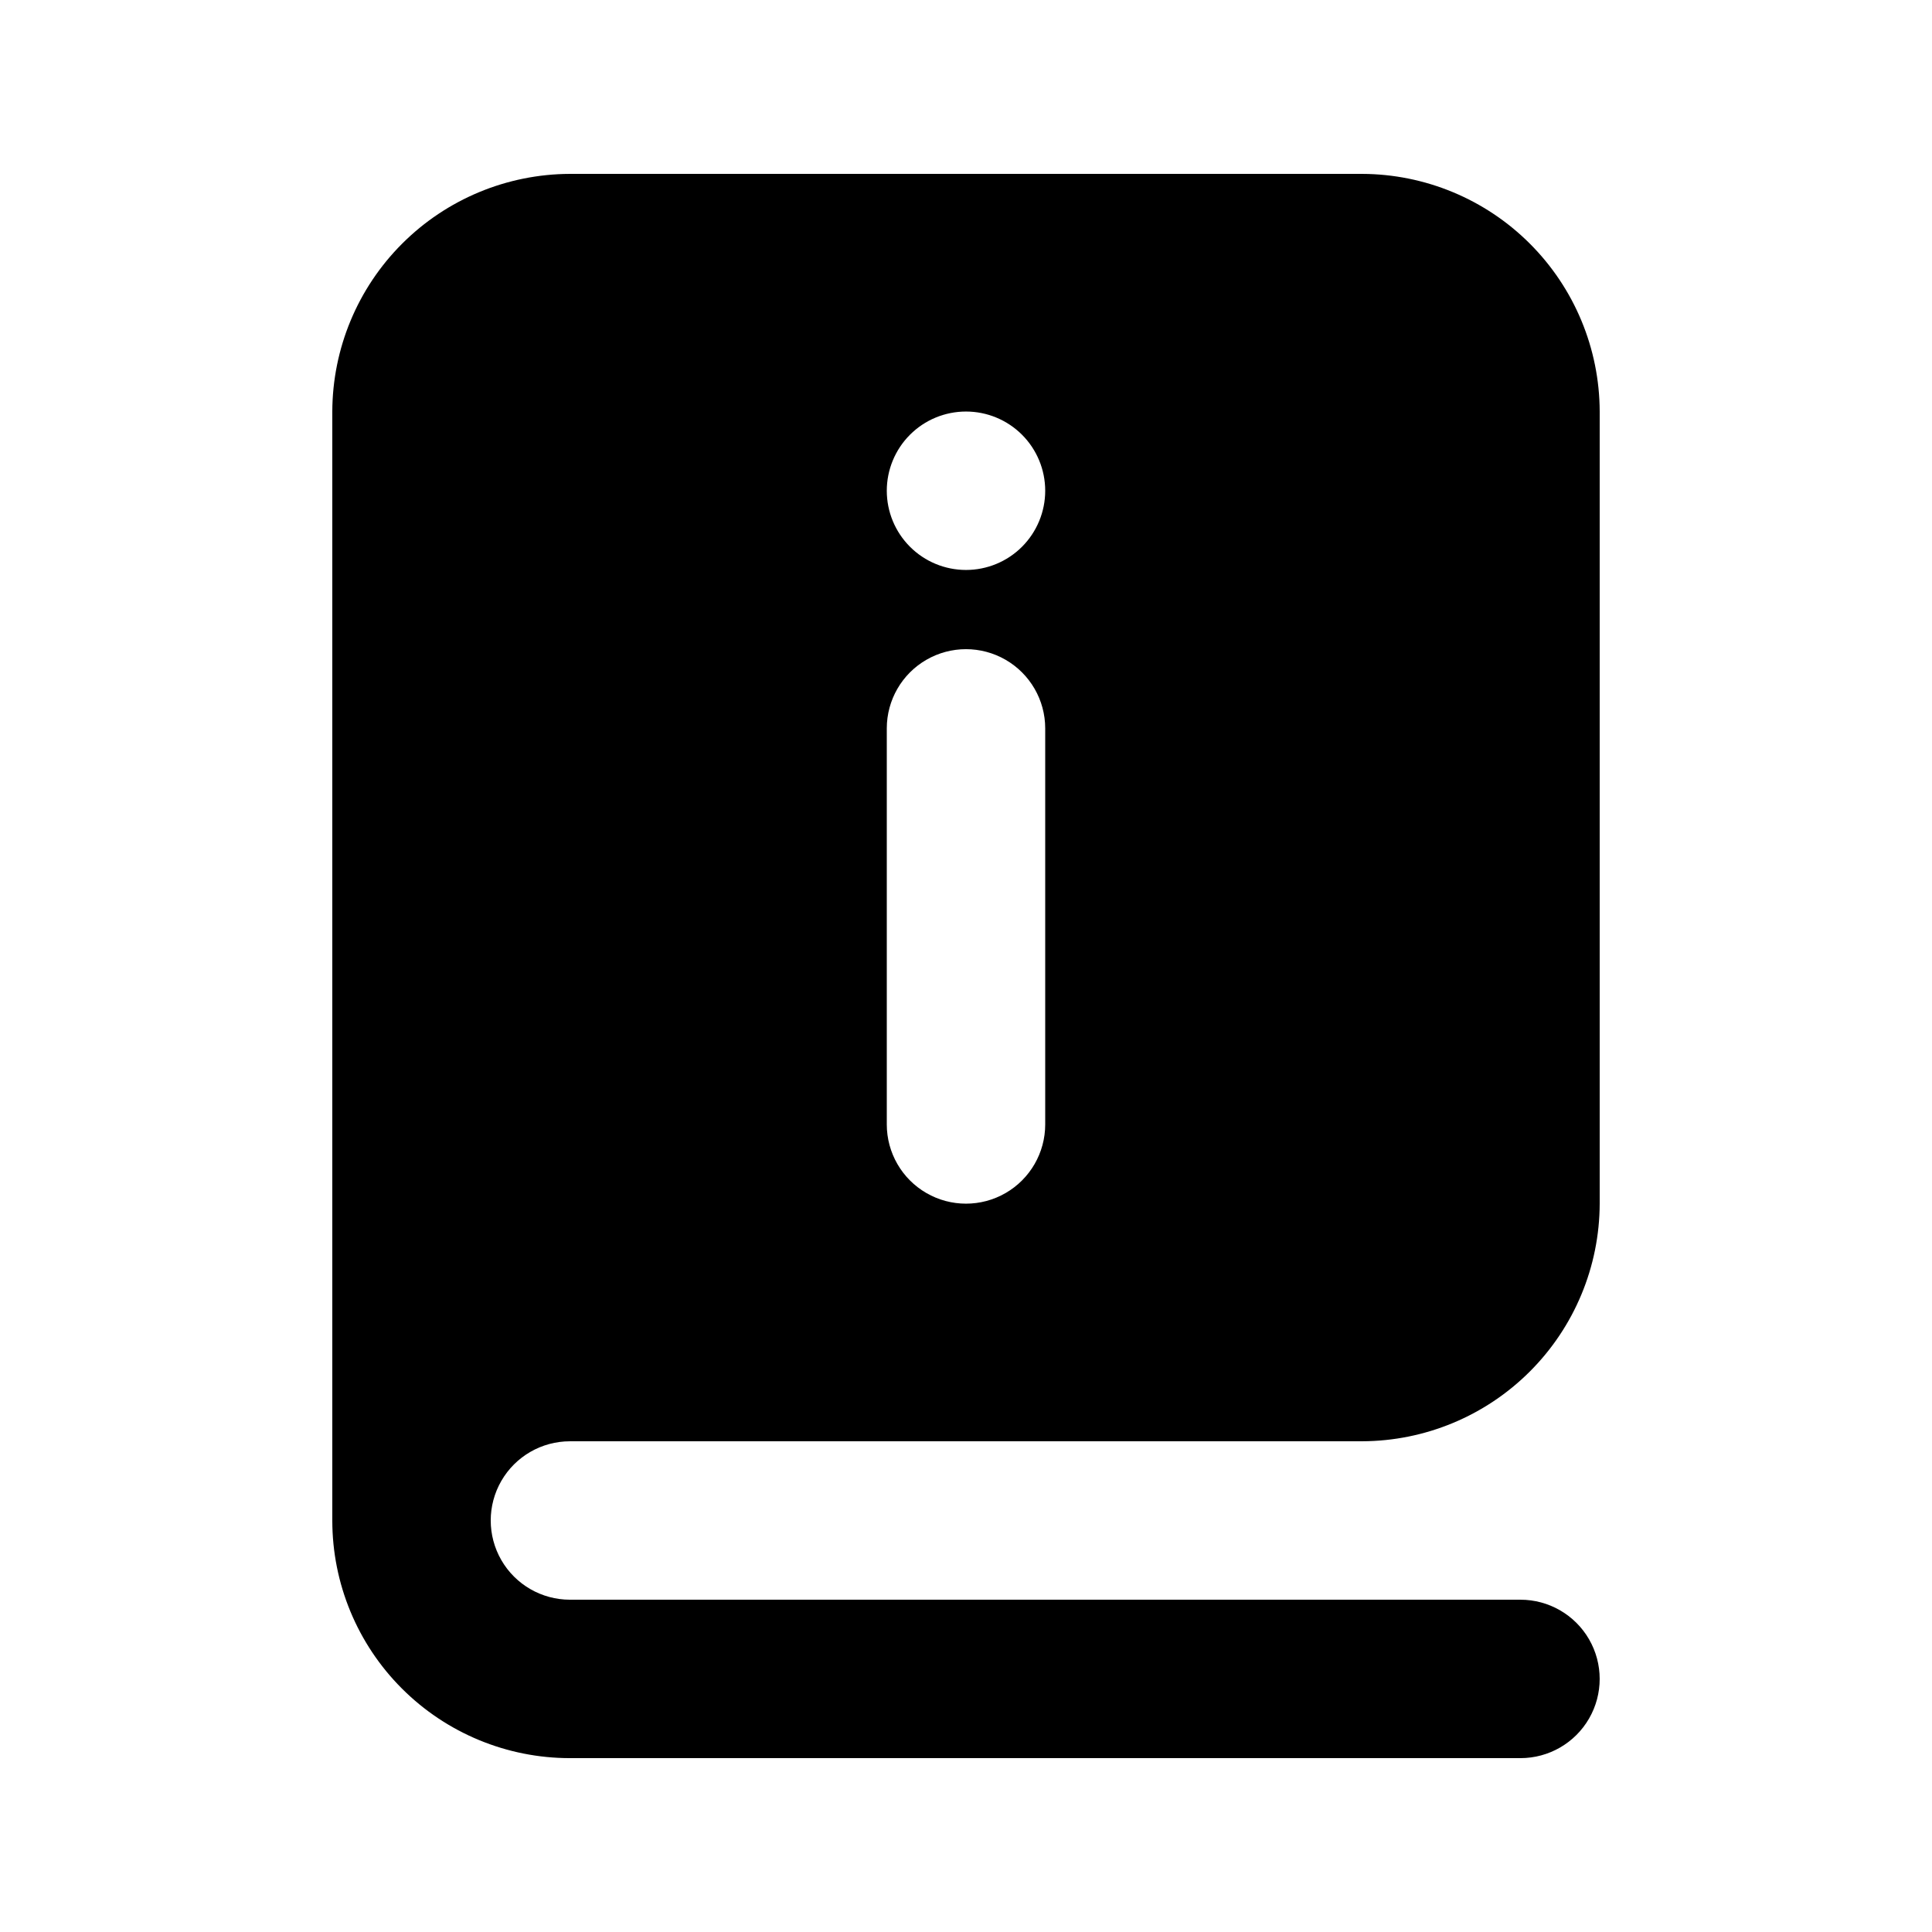 <?xml version="1.0" encoding="UTF-8"?>
<!-- Uploaded to: SVG Find, www.svgrepo.com, Generator: SVG Find Mixer Tools -->
<svg fill="#000000" width="800px" height="800px" version="1.1" viewBox="144 144 512 512" xmlns="http://www.w3.org/2000/svg">
 <path d="m295.04 525.95h209.92c16.688-0.047 32.68-6.699 44.477-18.5 11.801-11.797 18.453-27.789 18.5-44.473v-209.92c-0.047-16.688-6.699-32.676-18.5-44.477-11.797-11.801-27.789-18.449-44.477-18.5h-209.92c-16.688 0.051-32.676 6.699-44.477 18.5s-18.449 27.789-18.5 44.477v293.89c0 16.703 6.633 32.723 18.445 44.531 11.809 11.812 27.828 18.445 44.531 18.445h251.9c7.5 0 14.43-4 18.18-10.496 3.75-6.492 3.75-14.496 0-20.992-3.75-6.492-10.68-10.496-18.18-10.496h-251.9c-7.5 0-14.43-4-18.18-10.496-3.75-6.492-3.75-14.496 0-20.992 3.75-6.492 10.68-10.496 18.18-10.496zm104.96-272.89c5.566 0 10.906 2.211 14.844 6.148 3.934 3.938 6.148 9.277 6.148 14.844s-2.215 10.906-6.148 14.844c-3.938 3.938-9.277 6.148-14.844 6.148-5.57 0-10.91-2.211-14.844-6.148-3.938-3.938-6.148-9.277-6.148-14.844s2.211-10.906 6.148-14.844c3.934-3.938 9.273-6.148 14.844-6.148zm-20.992 83.969c0-7.5 4-14.43 10.496-18.18 6.492-3.75 14.496-3.75 20.992 0 6.492 3.75 10.496 10.68 10.496 18.18v104.96c0 7.496-4.004 14.43-10.496 18.18-6.496 3.75-14.5 3.75-20.992 0-6.496-3.75-10.496-10.684-10.496-18.18z"/>
</svg>